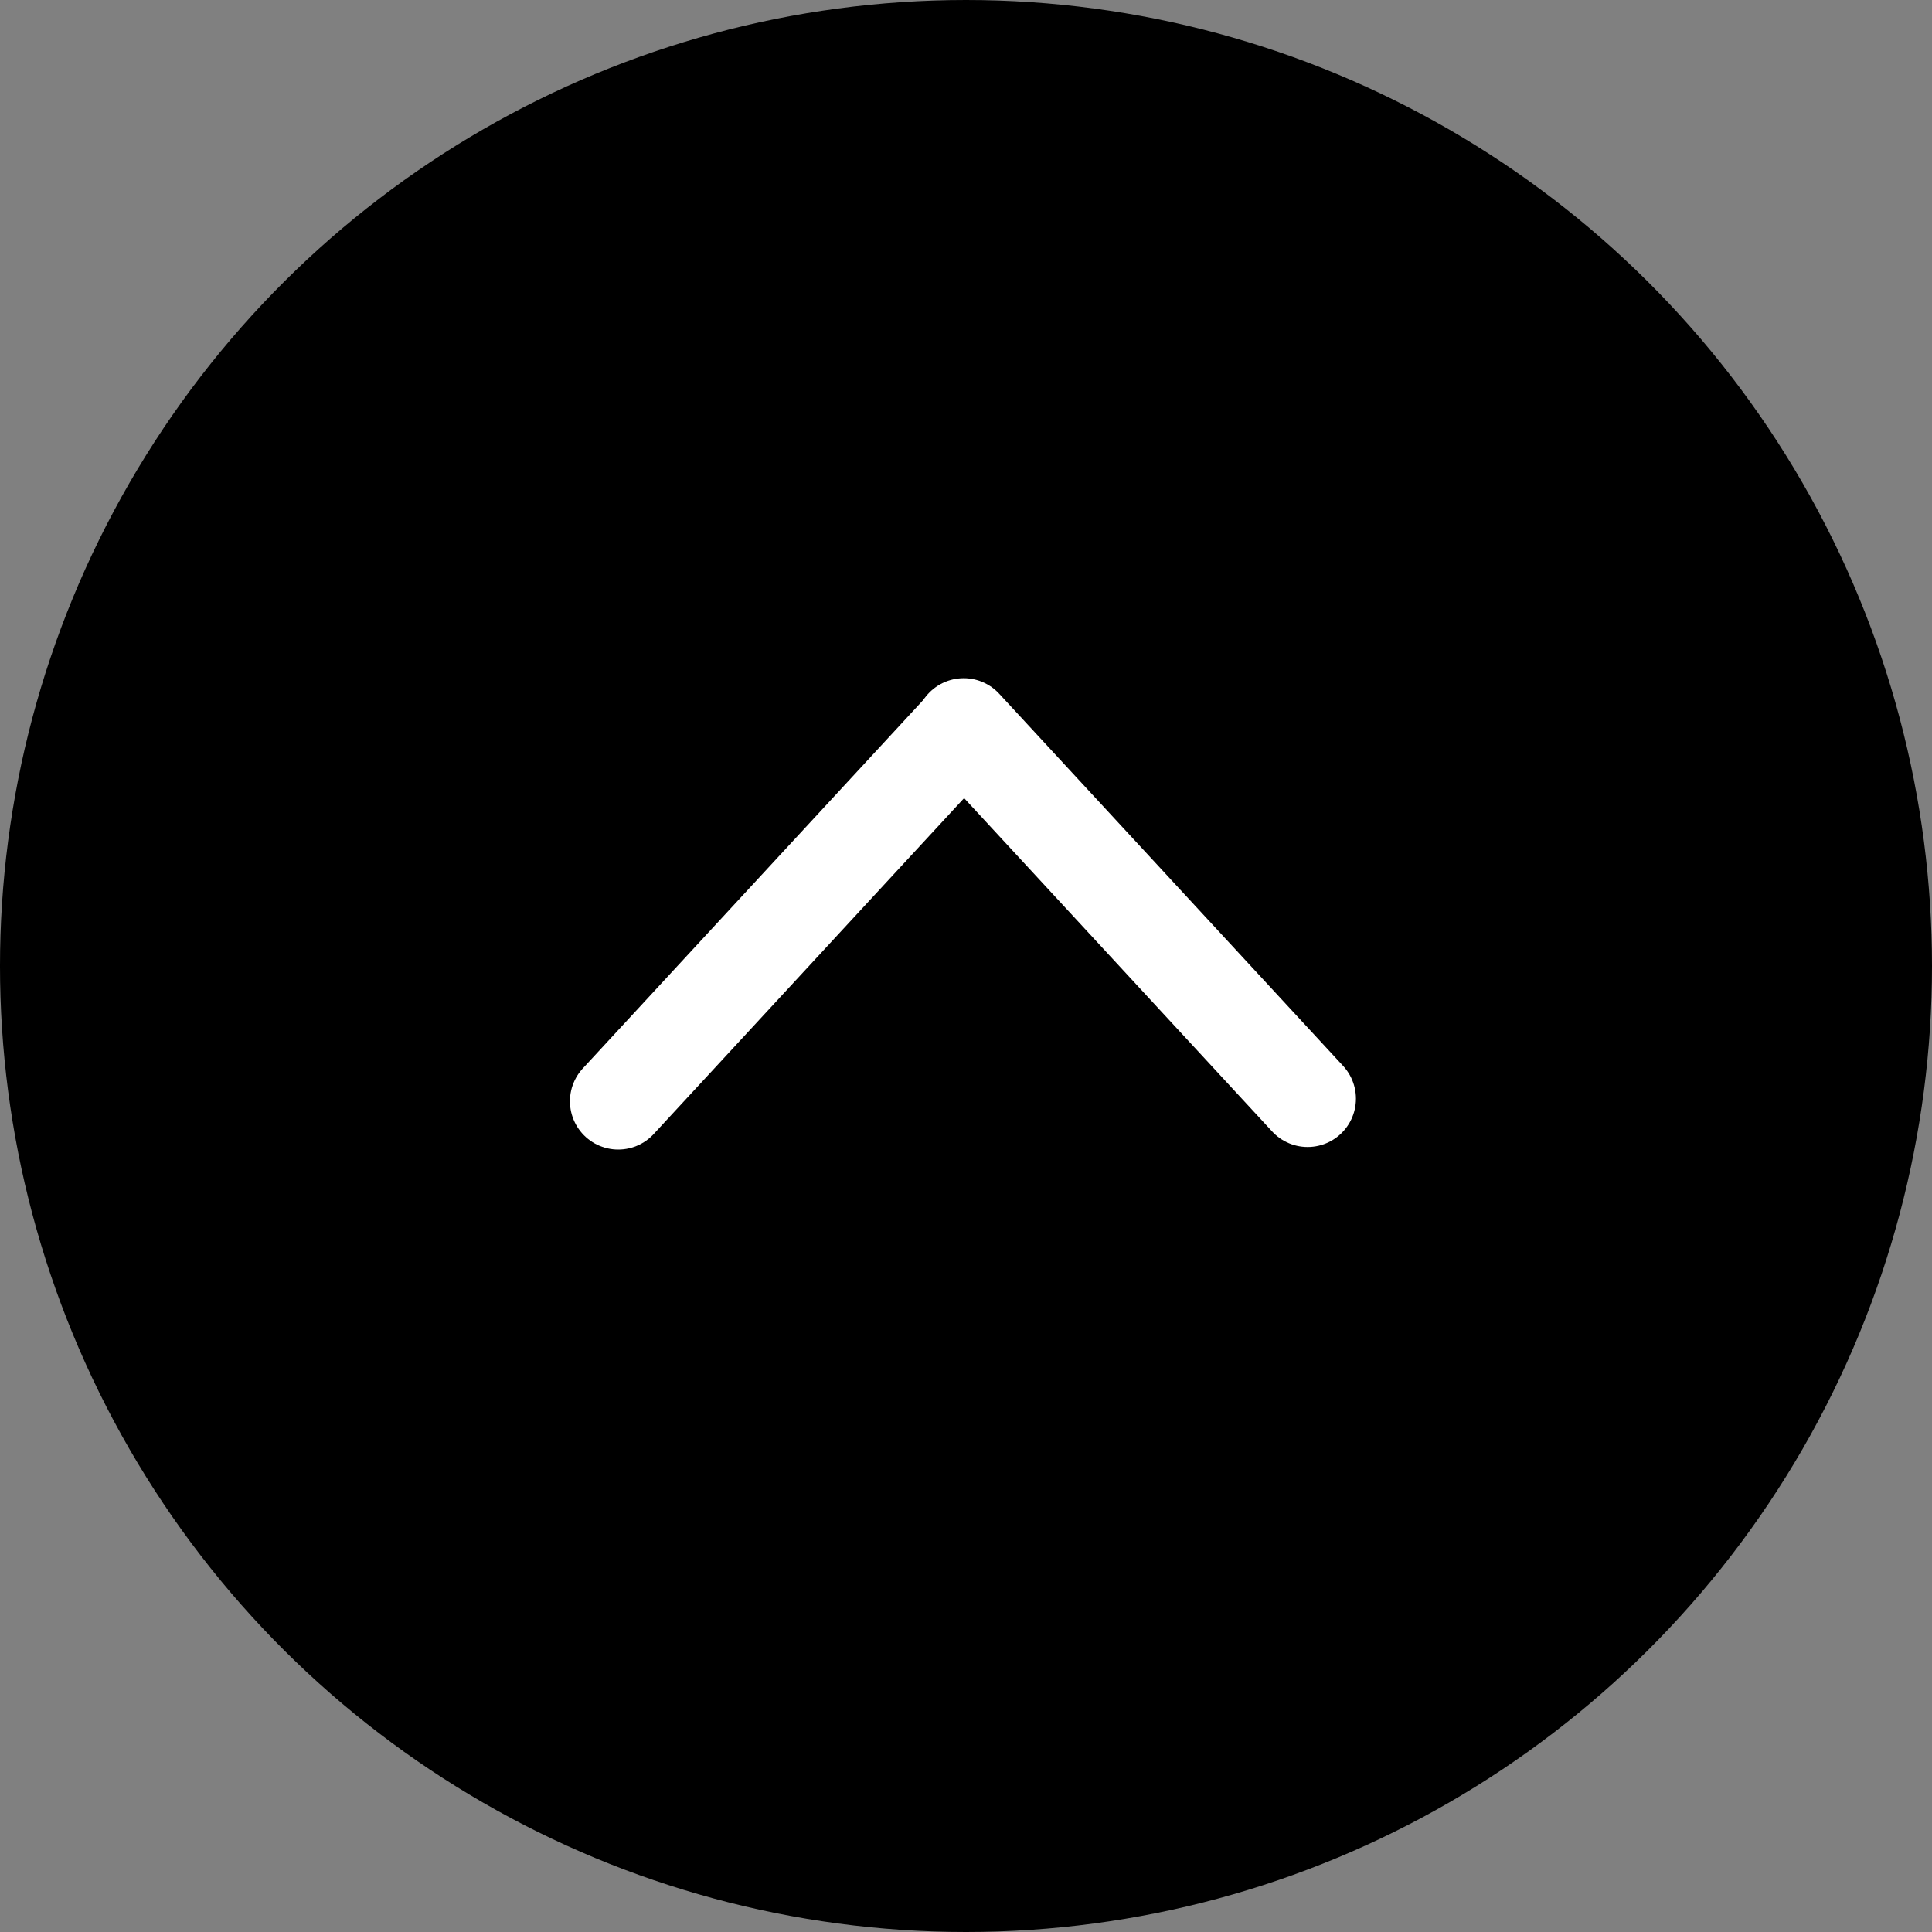 <?xml version="1.0" encoding="UTF-8"?> <svg xmlns="http://www.w3.org/2000/svg" width="100" height="100" viewBox="0 0 100 100" fill="none"><rect x="0" y="0" width="100" height="100" fill="#808080" stroke="none"/><circle cx="50" cy="50" r="50" transform="rotate(-90 50 50)" fill="black"></circle><path d="M32 57L49.802 37.736" stroke="white" stroke-width="5" stroke-linecap="round"></path><path d="M67.683 56.868L49.881 37.604" stroke="white" stroke-width="5" stroke-linecap="round"></path></svg> 